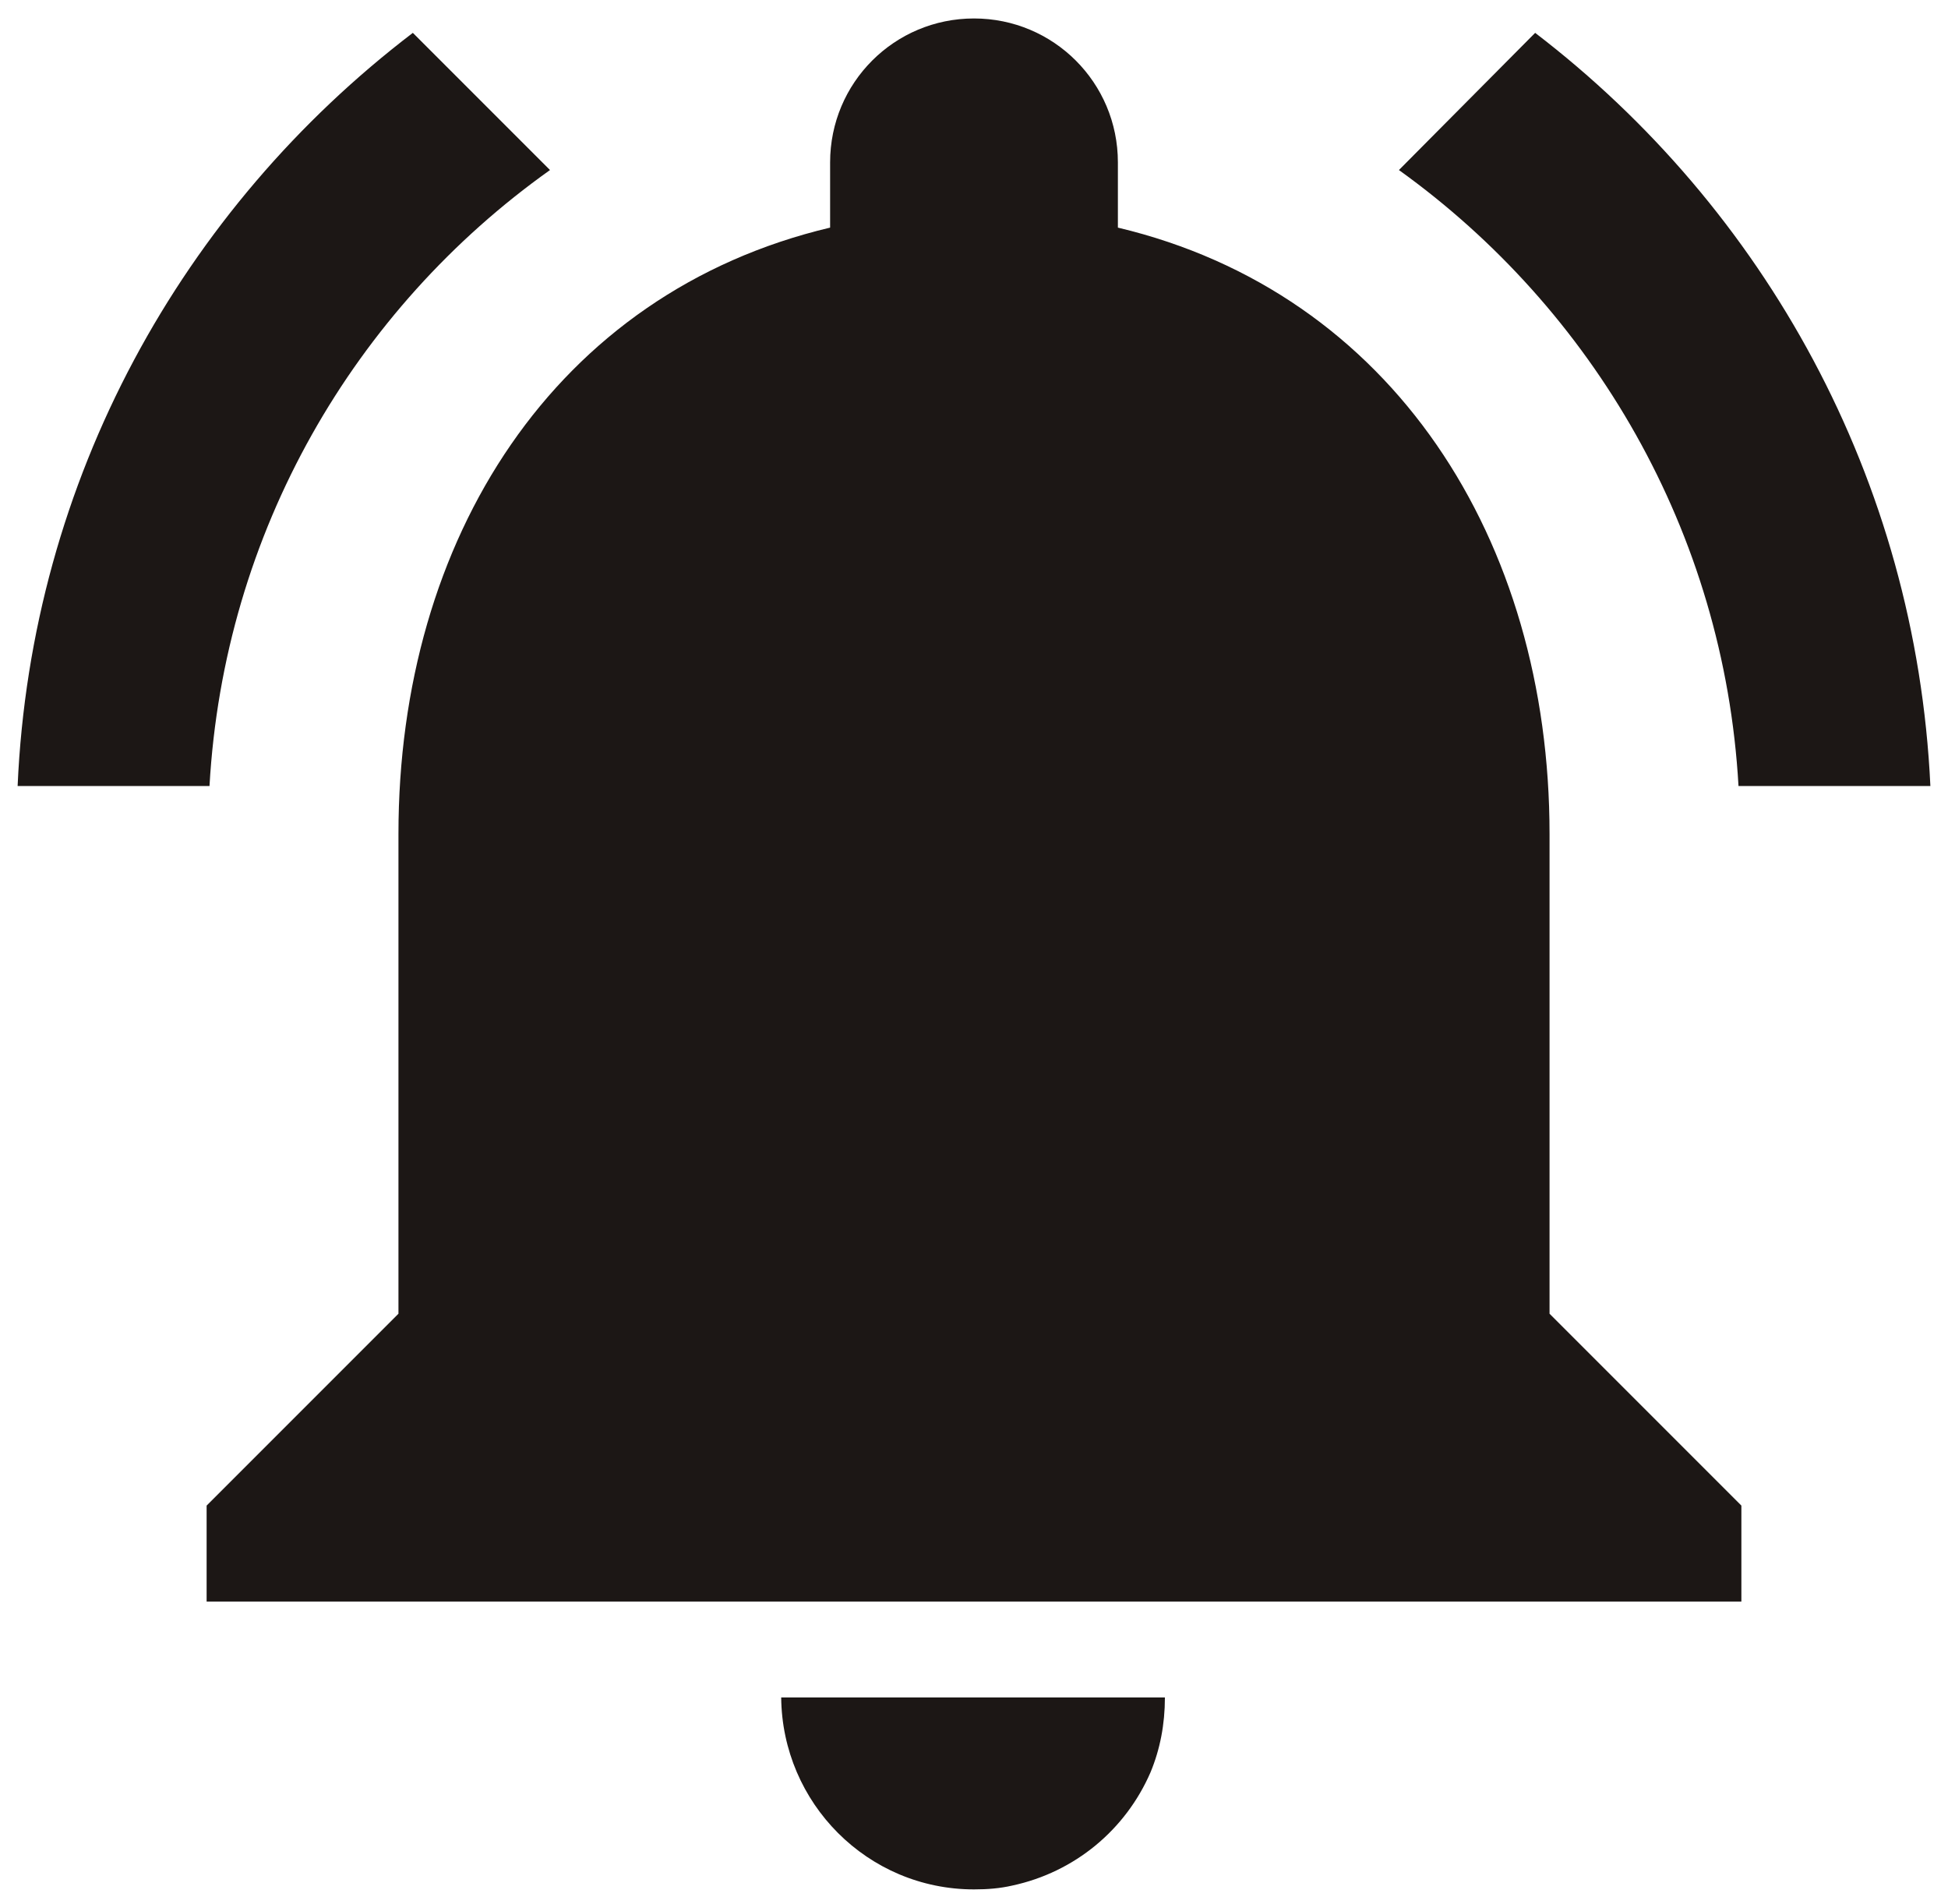<svg width="44" height="43" viewBox="0 0 44 43" fill="none" xmlns="http://www.w3.org/2000/svg">
<path d="M12.423 3.84L9.325 0.742C4.125 4.707 0.702 10.817 0.398 17.75H4.732C5.057 12.008 8.003 6.982 12.423 3.84ZM39.268 17.75H43.602C43.277 10.817 39.853 4.707 34.675 0.742L31.598 3.84C35.975 6.982 38.943 12.008 39.268 17.75ZM35 18.833C35 12.182 31.447 6.613 25.25 5.14V3.667C25.25 1.868 23.798 0.417 22 0.417C20.202 0.417 18.75 1.868 18.75 3.667V5.14C12.532 6.613 9 12.16 9 18.833V29.667L4.667 34V36.167H39.333V34L35 29.667V18.833ZM22 42.667C22.303 42.667 22.585 42.645 22.867 42.58C24.275 42.277 25.423 41.323 25.987 40.023C26.203 39.503 26.312 38.94 26.312 38.333H17.645C17.667 40.717 19.595 42.667 22 42.667Z" fill="#1C1715"/>
</svg>

